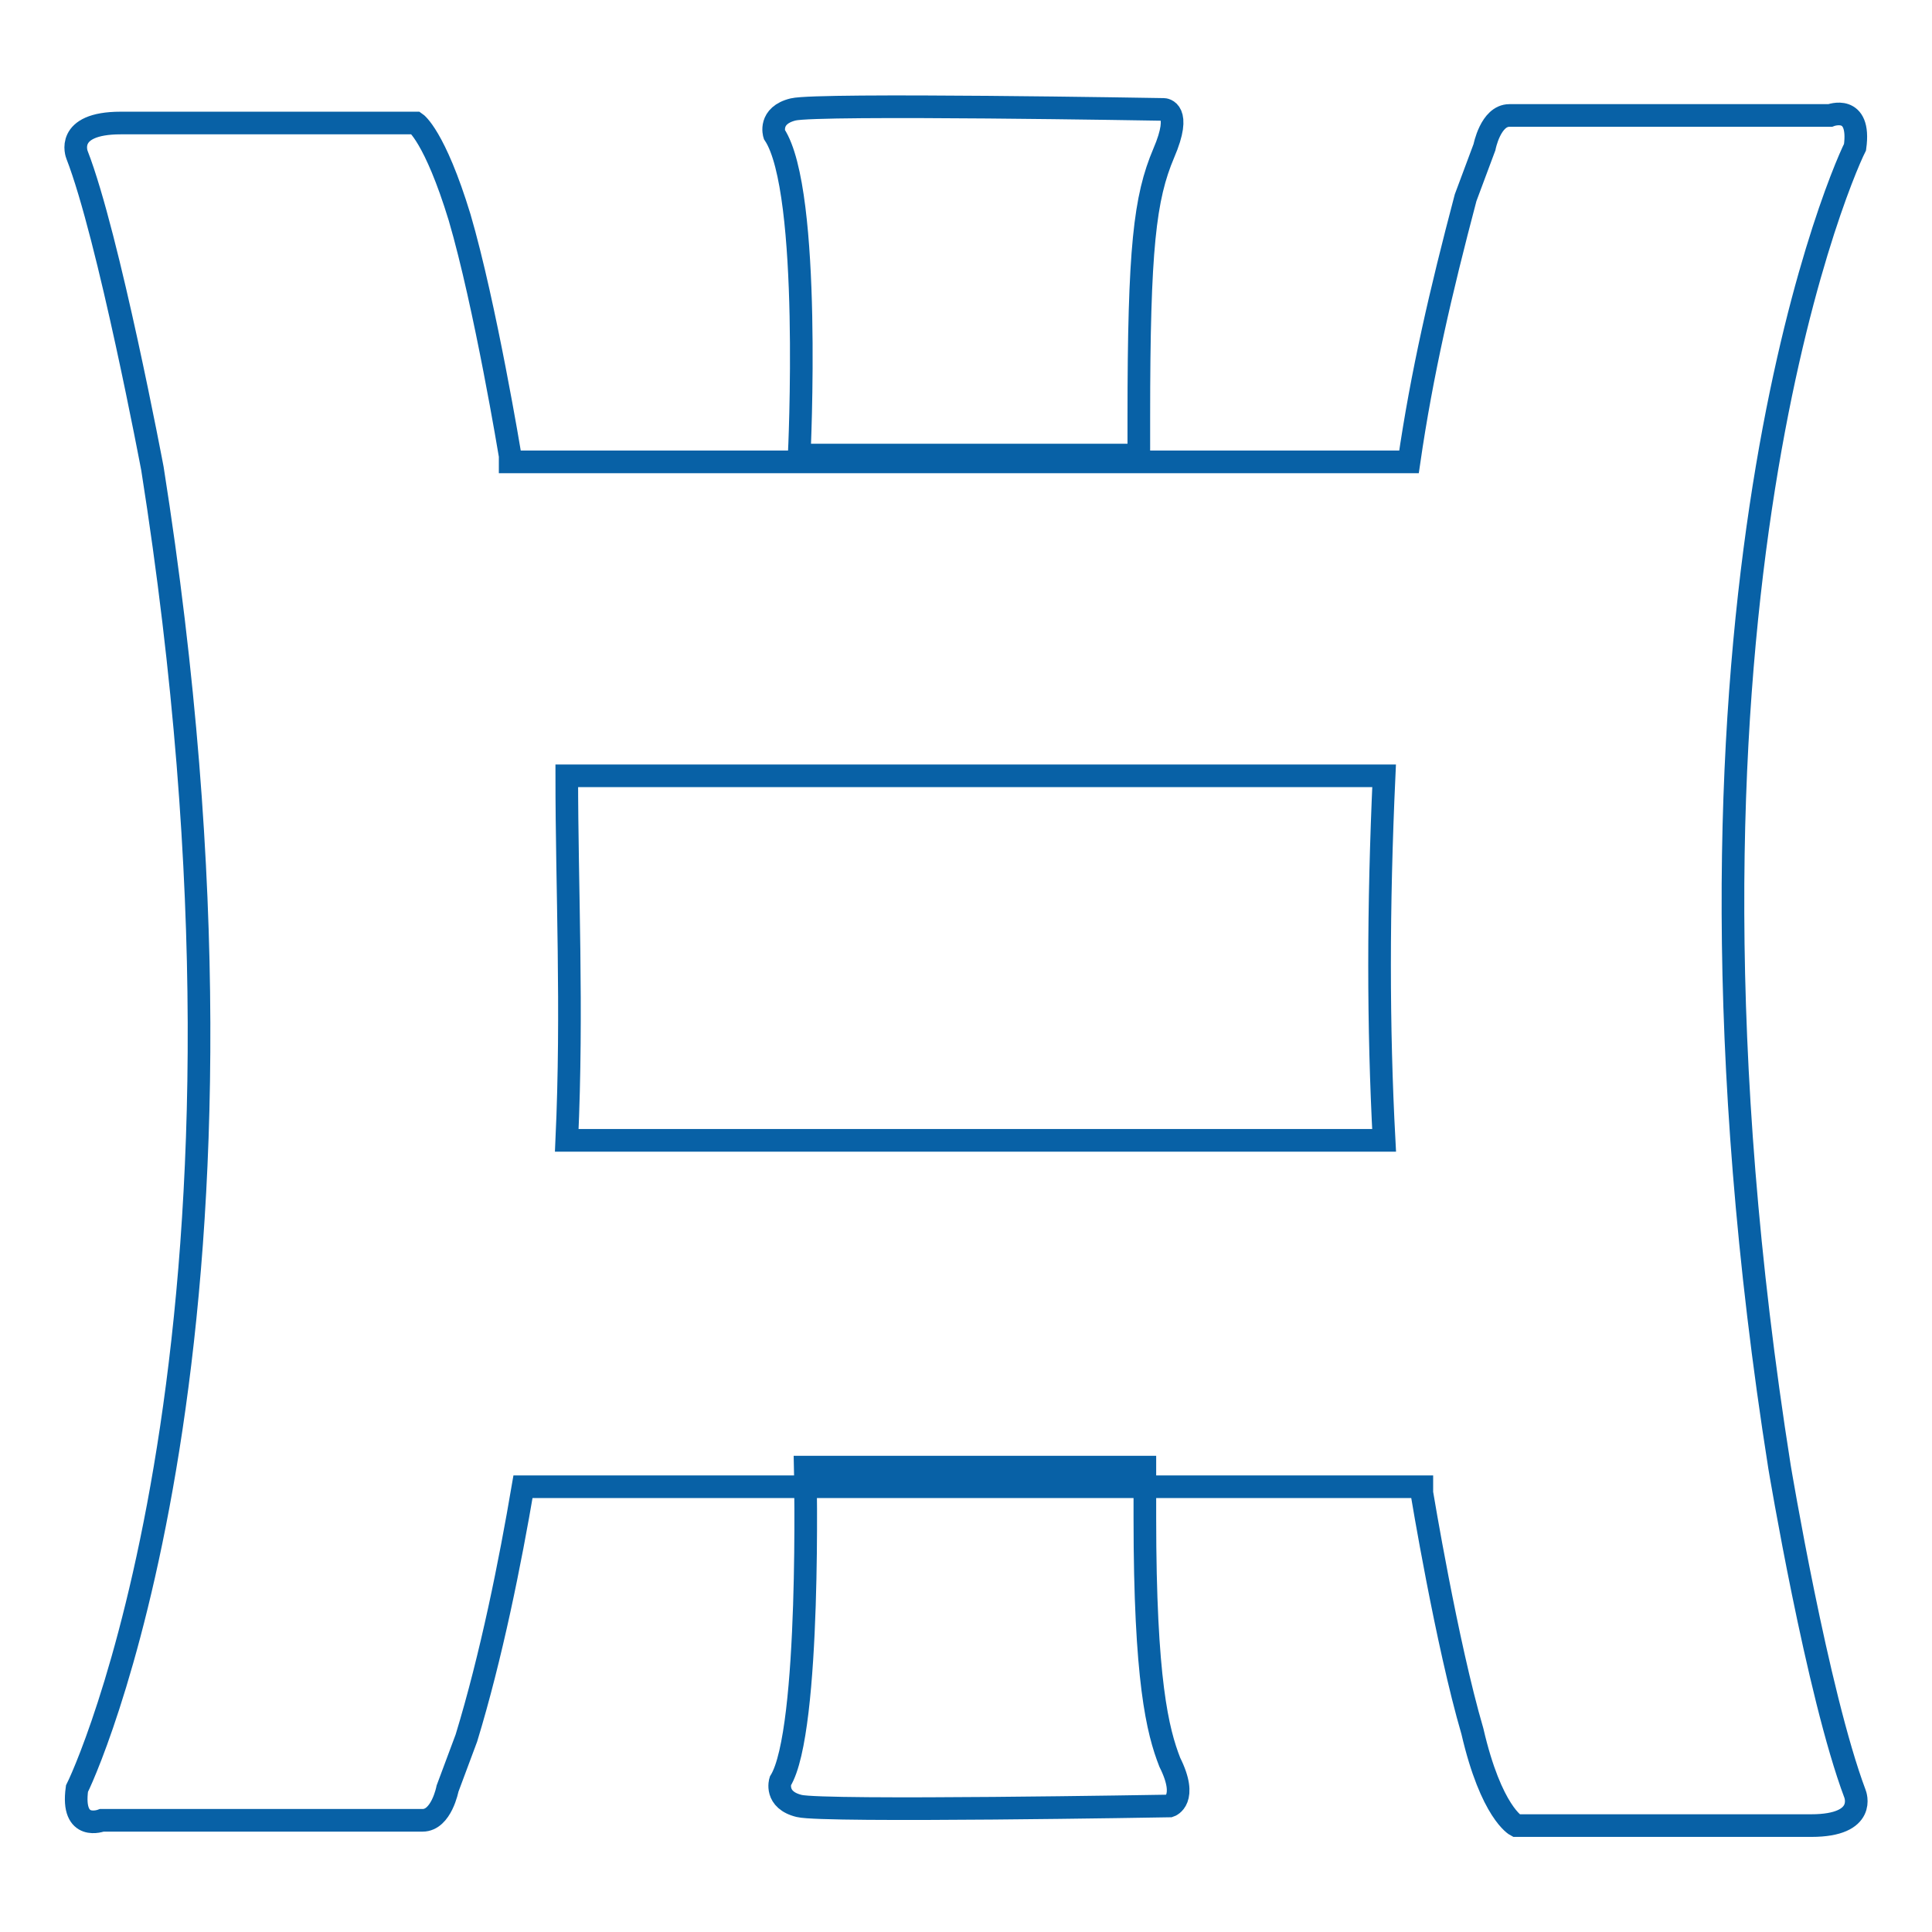 <?xml version="1.0" encoding="utf-8"?>
<!-- Svg Vector Icons : http://www.onlinewebfonts.com/icon -->
<!DOCTYPE svg PUBLIC "-//W3C//DTD SVG 1.1//EN" "http://www.w3.org/Graphics/SVG/1.1/DTD/svg11.dtd">
<svg version="1.1" xmlns="http://www.w3.org/2000/svg" xmlns:xlink="http://www.w3.org/1999/xlink" x="0px" y="0px" viewBox="0 0 256 256" enable-background="new 0 0 256 256" xml:space="preserve">
<g> <path stroke-width="3" fill-opacity="0" stroke="#0861a6"  d="M235.8,194.4c-17.5-110.8,7.5-169.9,10-174.9c0.8-5.8-3.3-4.2-3.3-4.2H200c-2.5,0-3.3,4.2-3.3,4.2l-2.5,6.7 c-3.3,12.5-5.8,23.3-7.5,35H67.6v-0.8c0,0-3.3-20-6.7-31.6c-3.3-10.8-5.8-12.5-5.8-12.5H16c-7.5,0-5.8,4.2-5.8,4.2 c4.2,10.8,10,41.6,10,41.6c17.5,110.8-7.5,169.9-10,174.9c-0.8,5.8,3.3,4.2,3.3,4.2H56c2.5,0,3.3-4.2,3.3-4.2l2.5-6.7 c3.3-10.8,5.8-23.3,7.5-33.3h119.1v0.8c0,0,3.3,20,6.7,31.6c2.5,10.8,5.8,12.5,5.8,12.5H240c7.5,0,5.8-4.2,5.8-4.2 C240.8,224.4,235.8,194.4,235.8,194.4L235.8,194.4z M75.1,151.1c0.8-17.5,0-33.3,0-48.3h108.3c-0.8,17.5-0.8,33.3,0,48.3H75.1z"/> <path stroke-width="3" fill-opacity="0" stroke="#0861a6"  d="M151.7,201.1v-6.7h-45c0,0,0.8,35-3.3,41.6c0,0-0.8,2.5,2.5,3.3c3.3,0.8,49.1,0,49.1,0s2.5-0.8,0-5.8 C153.4,229.4,151.7,222.7,151.7,201.1z M105.9,60.3h45v-5c0-22.5,0.8-29.1,3.3-35c2.5-5.8,0-5.8,0-5.8s-45.8-0.8-49.1,0 c-3.3,0.8-2.5,3.3-2.5,3.3C107.6,25.3,105.9,60.3,105.9,60.3z"/></g>
</svg>
